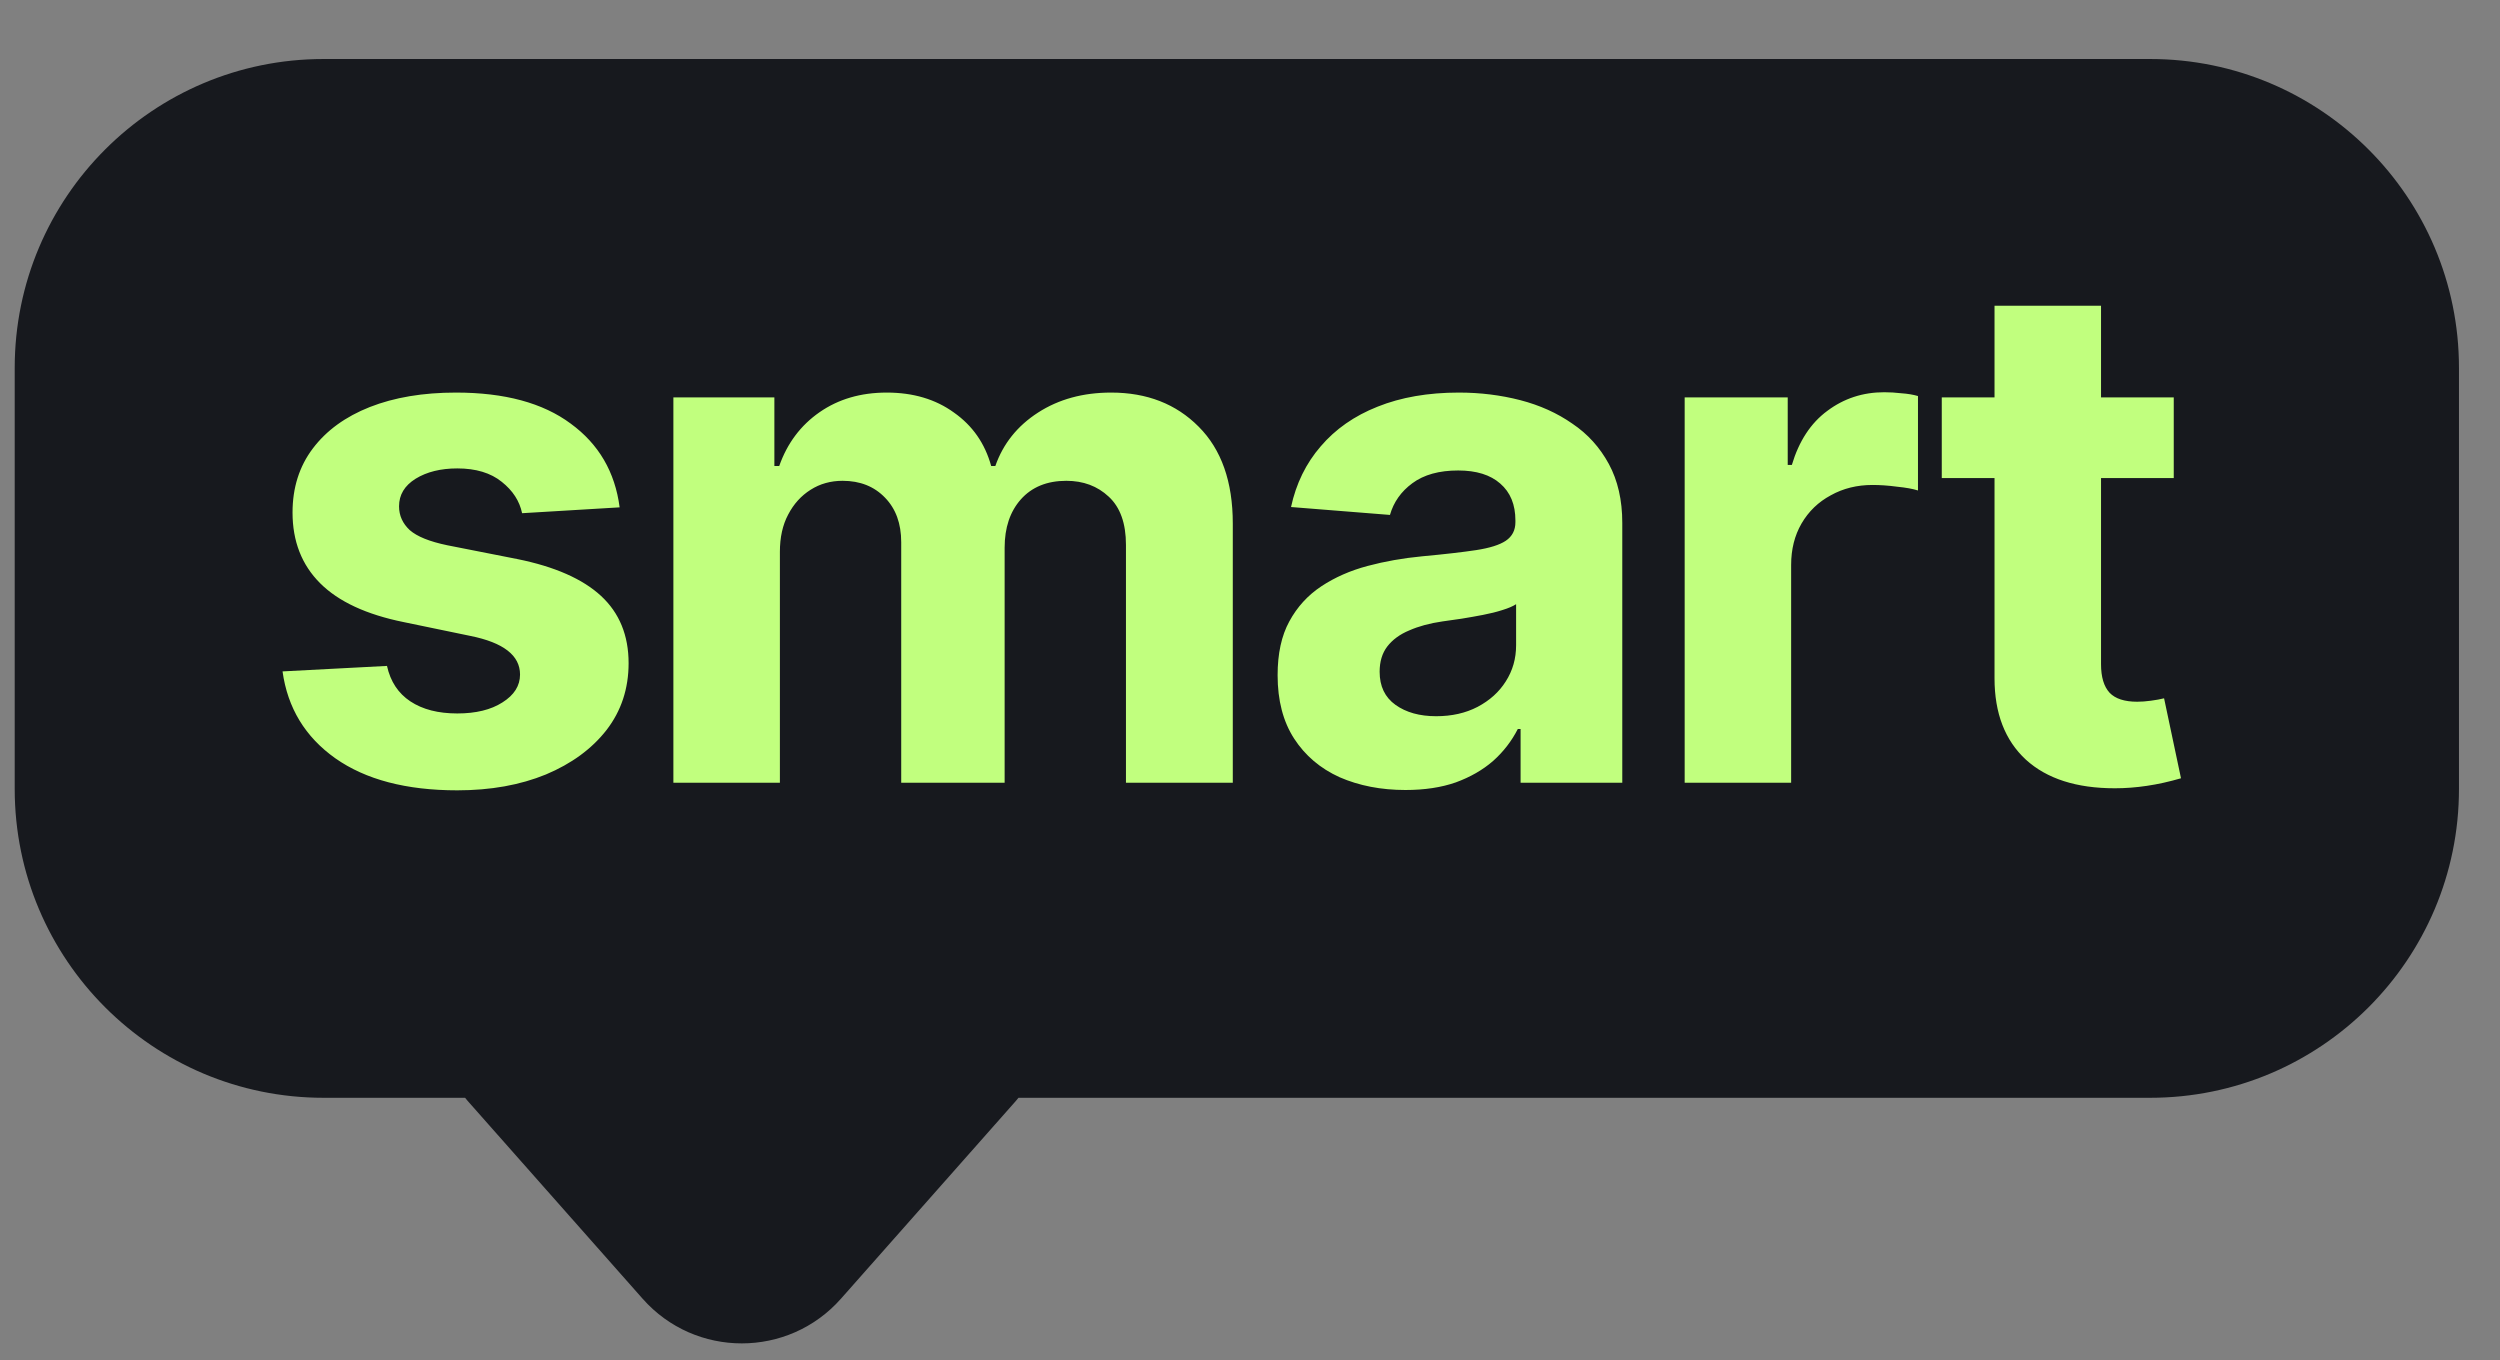 <svg width="68" height="37" viewBox="0 0 68 37" fill="none" xmlns="http://www.w3.org/2000/svg">
<rect x="0" y="0" width="68" height="37" fill="#808080" stroke="none"/>
<path d="M58.483 1.605C63.123 1.605 66.884 5.365 66.884 10.005V21.46C66.884 26.099 63.123 29.86 58.483 29.86H27.702C27.679 29.888 27.657 29.917 27.633 29.944L22.873 35.326C21.44 36.945 18.912 36.945 17.48 35.326L12.72 29.944C12.696 29.917 12.674 29.887 12.651 29.86H8.801C4.162 29.86 0.4 26.099 0.4 21.46V10.005C0.4 5.365 4.162 1.605 8.801 1.605H58.483Z" fill="#17191E"/>
<path d="M16.854 13.8L14.201 13.959C14.132 13.628 13.948 13.344 13.648 13.106C13.348 12.863 12.944 12.741 12.438 12.741C11.988 12.741 11.61 12.834 11.304 13.022C11.004 13.209 10.854 13.459 10.854 13.772C10.854 14.022 10.951 14.238 11.145 14.419C11.345 14.594 11.685 14.731 12.166 14.831L14.069 15.206C15.088 15.412 15.848 15.747 16.348 16.209C16.848 16.672 17.098 17.281 17.098 18.038C17.098 18.731 16.898 19.337 16.498 19.856C16.098 20.369 15.548 20.772 14.848 21.066C14.148 21.353 13.345 21.497 12.438 21.497C11.051 21.497 9.945 21.206 9.12 20.625C8.301 20.044 7.823 19.256 7.685 18.262L10.526 18.113C10.62 18.538 10.832 18.859 11.163 19.078C11.495 19.297 11.919 19.406 12.438 19.406C12.944 19.406 13.354 19.306 13.666 19.106C13.985 18.906 14.145 18.653 14.145 18.347C14.145 17.828 13.694 17.478 12.794 17.297L10.985 16.922C9.966 16.716 9.207 16.363 8.707 15.863C8.207 15.363 7.957 14.722 7.957 13.941C7.957 13.266 8.141 12.684 8.51 12.197C8.879 11.709 9.395 11.334 10.057 11.072C10.726 10.809 11.507 10.678 12.401 10.678C13.726 10.678 14.766 10.959 15.523 11.522C16.285 12.078 16.729 12.838 16.854 13.8ZM18.316 21.291V10.809H21.063V12.675H21.195C21.413 12.056 21.779 11.569 22.291 11.213C22.804 10.856 23.413 10.678 24.119 10.678C24.838 10.678 25.448 10.859 25.948 11.222C26.454 11.578 26.791 12.062 26.96 12.675H27.073C27.285 12.069 27.673 11.584 28.235 11.222C28.798 10.859 29.46 10.678 30.223 10.678C31.198 10.678 31.991 10.988 32.604 11.606C33.223 12.225 33.532 13.103 33.532 14.241V21.291H30.626V14.822C30.626 14.234 30.47 13.797 30.157 13.509C29.851 13.222 29.466 13.078 29.004 13.078C28.479 13.078 28.066 13.247 27.766 13.584C27.473 13.916 27.326 14.353 27.326 14.897V21.291H24.513V14.747C24.513 14.241 24.366 13.838 24.073 13.537C23.779 13.231 23.395 13.078 22.919 13.078C22.595 13.078 22.304 13.159 22.048 13.322C21.791 13.484 21.588 13.709 21.438 13.997C21.288 14.278 21.213 14.616 21.213 15.009V21.291H18.316ZM38.229 21.488C37.566 21.488 36.969 21.372 36.438 21.141C35.913 20.903 35.501 20.553 35.201 20.091C34.901 19.628 34.751 19.053 34.751 18.366C34.751 17.778 34.857 17.291 35.069 16.903C35.282 16.509 35.573 16.191 35.941 15.947C36.31 15.703 36.729 15.519 37.198 15.394C37.666 15.269 38.163 15.181 38.688 15.131C39.294 15.075 39.782 15.019 40.151 14.963C40.52 14.906 40.788 14.822 40.957 14.709C41.132 14.591 41.219 14.422 41.219 14.203V14.156C41.219 13.725 41.082 13.391 40.807 13.153C40.538 12.916 40.157 12.797 39.663 12.797C39.145 12.797 38.729 12.912 38.416 13.144C38.11 13.369 37.907 13.656 37.807 14.006L35.116 13.791C35.254 13.153 35.523 12.603 35.923 12.141C36.323 11.672 36.838 11.312 37.469 11.062C38.107 10.806 38.844 10.678 39.682 10.678C40.263 10.678 40.819 10.747 41.351 10.884C41.882 11.022 42.354 11.234 42.766 11.522C43.185 11.803 43.516 12.169 43.76 12.619C44.004 13.069 44.126 13.603 44.126 14.222V21.291H41.36V19.828H41.285C41.116 20.159 40.891 20.45 40.61 20.7C40.329 20.944 39.991 21.137 39.598 21.281C39.204 21.419 38.748 21.488 38.229 21.488ZM39.063 19.481C39.488 19.481 39.863 19.397 40.188 19.228C40.52 19.053 40.776 18.822 40.957 18.534C41.145 18.241 41.238 17.913 41.238 17.55V16.434C41.151 16.491 41.026 16.544 40.863 16.594C40.707 16.644 40.532 16.688 40.338 16.725C40.145 16.762 39.951 16.797 39.757 16.828C39.563 16.853 39.388 16.878 39.232 16.903C38.888 16.953 38.588 17.034 38.332 17.147C38.076 17.253 37.876 17.4 37.732 17.587C37.594 17.769 37.526 17.997 37.526 18.272C37.526 18.666 37.669 18.966 37.957 19.172C38.245 19.378 38.613 19.481 39.063 19.481ZM45.823 21.291V10.809H48.626V12.647H48.738C48.932 11.997 49.254 11.506 49.704 11.175C50.154 10.838 50.669 10.669 51.251 10.669C51.401 10.669 51.557 10.678 51.719 10.697C51.888 10.709 52.038 10.734 52.169 10.772V13.341C52.032 13.297 51.841 13.262 51.598 13.238C51.36 13.206 51.138 13.191 50.932 13.191C50.513 13.191 50.135 13.284 49.798 13.472C49.46 13.653 49.194 13.909 49.001 14.241C48.813 14.566 48.719 14.941 48.719 15.366V21.291H45.823ZM59.126 10.809V13.003H52.816V10.809H59.126ZM54.251 8.316H57.148V18.066C57.148 18.416 57.226 18.675 57.382 18.844C57.538 19.006 57.788 19.087 58.132 19.087C58.245 19.087 58.37 19.078 58.507 19.059C58.645 19.041 58.763 19.019 58.863 18.994L59.323 21.169C59.004 21.262 58.694 21.331 58.395 21.375C58.101 21.419 57.81 21.441 57.523 21.441C56.479 21.441 55.673 21.181 55.104 20.663C54.535 20.137 54.251 19.4 54.251 18.45V8.316Z" fill="#C1FF7E"/>
</svg>
